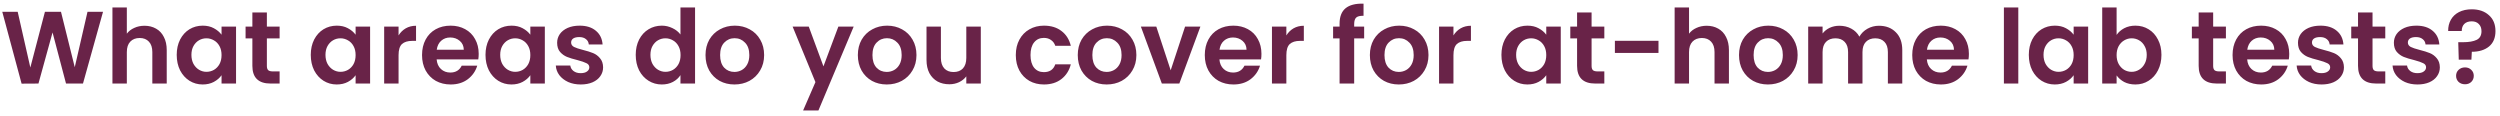 <svg width="389" height="18" viewBox="0 0 389 18" fill="none" xmlns="http://www.w3.org/2000/svg">
<path d="M16.032 1.832L12.912 13H10.272L8.176 5.048L5.984 13L3.36 13.016L0.352 1.832H2.752L4.72 10.504L6.992 1.832H9.488L11.632 10.456L13.616 1.832H16.032ZM22.487 4.008C23.159 4.008 23.756 4.157 24.279 4.456C24.801 4.744 25.207 5.176 25.495 5.752C25.793 6.317 25.943 7 25.943 7.8V13H23.703V8.104C23.703 7.4 23.527 6.861 23.175 6.488C22.823 6.104 22.343 5.912 21.735 5.912C21.116 5.912 20.625 6.104 20.263 6.488C19.911 6.861 19.735 7.4 19.735 8.104V13H17.495V1.16H19.735V5.24C20.023 4.856 20.407 4.557 20.887 4.344C21.367 4.12 21.9 4.008 22.487 4.008ZM27.497 8.536C27.497 7.64 27.673 6.845 28.025 6.152C28.387 5.459 28.873 4.925 29.481 4.552C30.099 4.179 30.787 3.992 31.545 3.992C32.206 3.992 32.782 4.125 33.273 4.392C33.774 4.659 34.174 4.995 34.473 5.4V4.136H36.729V13H34.473V11.704C34.185 12.12 33.785 12.467 33.273 12.744C32.771 13.011 32.19 13.144 31.529 13.144C30.782 13.144 30.099 12.952 29.481 12.568C28.873 12.184 28.387 11.645 28.025 10.952C27.673 10.248 27.497 9.443 27.497 8.536ZM34.473 8.568C34.473 8.024 34.366 7.56 34.153 7.176C33.939 6.781 33.651 6.483 33.289 6.28C32.926 6.067 32.537 5.96 32.121 5.96C31.705 5.96 31.321 6.061 30.969 6.264C30.617 6.467 30.329 6.765 30.105 7.16C29.891 7.544 29.785 8.003 29.785 8.536C29.785 9.069 29.891 9.539 30.105 9.944C30.329 10.339 30.617 10.643 30.969 10.856C31.331 11.069 31.715 11.176 32.121 11.176C32.537 11.176 32.926 11.075 33.289 10.872C33.651 10.659 33.939 10.36 34.153 9.976C34.366 9.581 34.473 9.112 34.473 8.568ZM41.525 5.976V10.264C41.525 10.563 41.594 10.781 41.733 10.92C41.882 11.048 42.127 11.112 42.468 11.112H43.508V13H42.1C40.212 13 39.269 12.083 39.269 10.248V5.976H38.212V4.136H39.269V1.944H41.525V4.136H43.508V5.976H41.525ZM48.356 8.536C48.356 7.64 48.532 6.845 48.884 6.152C49.247 5.459 49.732 4.925 50.34 4.552C50.959 4.179 51.647 3.992 52.404 3.992C53.066 3.992 53.642 4.125 54.132 4.392C54.633 4.659 55.033 4.995 55.332 5.4V4.136H57.588V13H55.332V11.704C55.044 12.12 54.644 12.467 54.132 12.744C53.631 13.011 53.05 13.144 52.388 13.144C51.642 13.144 50.959 12.952 50.34 12.568C49.732 12.184 49.247 11.645 48.884 10.952C48.532 10.248 48.356 9.443 48.356 8.536ZM55.332 8.568C55.332 8.024 55.225 7.56 55.012 7.176C54.799 6.781 54.511 6.483 54.148 6.28C53.785 6.067 53.396 5.96 52.98 5.96C52.564 5.96 52.18 6.061 51.828 6.264C51.476 6.467 51.188 6.765 50.964 7.16C50.751 7.544 50.644 8.003 50.644 8.536C50.644 9.069 50.751 9.539 50.964 9.944C51.188 10.339 51.476 10.643 51.828 10.856C52.191 11.069 52.575 11.176 52.98 11.176C53.396 11.176 53.785 11.075 54.148 10.872C54.511 10.659 54.799 10.36 55.012 9.976C55.225 9.581 55.332 9.112 55.332 8.568ZM62.016 5.512C62.304 5.043 62.677 4.675 63.136 4.408C63.605 4.141 64.138 4.008 64.736 4.008V6.36H64.144C63.44 6.36 62.907 6.525 62.544 6.856C62.192 7.187 62.016 7.763 62.016 8.584V13H59.776V4.136H62.016V5.512ZM74.485 8.376C74.485 8.696 74.463 8.984 74.421 9.24H67.941C67.994 9.88 68.218 10.381 68.613 10.744C69.007 11.107 69.493 11.288 70.069 11.288C70.901 11.288 71.493 10.931 71.845 10.216H74.261C74.005 11.069 73.514 11.773 72.789 12.328C72.063 12.872 71.173 13.144 70.117 13.144C69.263 13.144 68.495 12.957 67.813 12.584C67.141 12.2 66.613 11.661 66.229 10.968C65.855 10.275 65.669 9.475 65.669 8.568C65.669 7.651 65.855 6.845 66.229 6.152C66.602 5.459 67.125 4.925 67.797 4.552C68.469 4.179 69.242 3.992 70.117 3.992C70.959 3.992 71.711 4.173 72.373 4.536C73.045 4.899 73.562 5.416 73.925 6.088C74.298 6.749 74.485 7.512 74.485 8.376ZM72.165 7.736C72.154 7.16 71.946 6.701 71.541 6.36C71.135 6.008 70.639 5.832 70.053 5.832C69.498 5.832 69.029 6.003 68.645 6.344C68.271 6.675 68.042 7.139 67.957 7.736H72.165ZM75.544 8.536C75.544 7.64 75.72 6.845 76.072 6.152C76.434 5.459 76.92 4.925 77.528 4.552C78.146 4.179 78.834 3.992 79.592 3.992C80.253 3.992 80.829 4.125 81.32 4.392C81.821 4.659 82.221 4.995 82.52 5.4V4.136H84.776V13H82.52V11.704C82.232 12.12 81.832 12.467 81.32 12.744C80.818 13.011 80.237 13.144 79.576 13.144C78.829 13.144 78.146 12.952 77.528 12.568C76.92 12.184 76.434 11.645 76.072 10.952C75.72 10.248 75.544 9.443 75.544 8.536ZM82.52 8.568C82.52 8.024 82.413 7.56 82.2 7.176C81.986 6.781 81.698 6.483 81.336 6.28C80.973 6.067 80.584 5.96 80.168 5.96C79.752 5.96 79.368 6.061 79.016 6.264C78.664 6.467 78.376 6.765 78.152 7.16C77.938 7.544 77.832 8.003 77.832 8.536C77.832 9.069 77.938 9.539 78.152 9.944C78.376 10.339 78.664 10.643 79.016 10.856C79.378 11.069 79.762 11.176 80.168 11.176C80.584 11.176 80.973 11.075 81.336 10.872C81.698 10.659 81.986 10.36 82.2 9.976C82.413 9.581 82.52 9.112 82.52 8.568ZM90.355 13.144C89.63 13.144 88.979 13.016 88.403 12.76C87.827 12.493 87.369 12.136 87.027 11.688C86.697 11.24 86.515 10.744 86.483 10.2H88.739C88.782 10.541 88.947 10.824 89.235 11.048C89.534 11.272 89.902 11.384 90.339 11.384C90.766 11.384 91.097 11.299 91.331 11.128C91.577 10.957 91.699 10.739 91.699 10.472C91.699 10.184 91.55 9.971 91.251 9.832C90.963 9.683 90.499 9.523 89.859 9.352C89.198 9.192 88.654 9.027 88.227 8.856C87.811 8.685 87.449 8.424 87.139 8.072C86.841 7.72 86.691 7.245 86.691 6.648C86.691 6.157 86.83 5.709 87.107 5.304C87.395 4.899 87.801 4.579 88.323 4.344C88.857 4.109 89.481 3.992 90.195 3.992C91.251 3.992 92.094 4.259 92.723 4.792C93.353 5.315 93.699 6.024 93.763 6.92H91.619C91.587 6.568 91.438 6.291 91.171 6.088C90.915 5.875 90.569 5.768 90.131 5.768C89.726 5.768 89.411 5.843 89.187 5.992C88.974 6.141 88.867 6.349 88.867 6.616C88.867 6.915 89.017 7.144 89.315 7.304C89.614 7.453 90.078 7.608 90.707 7.768C91.347 7.928 91.875 8.093 92.291 8.264C92.707 8.435 93.065 8.701 93.363 9.064C93.673 9.416 93.833 9.885 93.843 10.472C93.843 10.984 93.699 11.443 93.411 11.848C93.134 12.253 92.729 12.573 92.195 12.808C91.673 13.032 91.059 13.144 90.355 13.144ZM98.919 8.536C98.919 7.64 99.095 6.845 99.447 6.152C99.809 5.459 100.3 4.925 100.919 4.552C101.537 4.179 102.225 3.992 102.983 3.992C103.559 3.992 104.108 4.12 104.631 4.376C105.153 4.621 105.569 4.952 105.879 5.368V1.16H108.151V13H105.879V11.688C105.601 12.125 105.212 12.477 104.711 12.744C104.209 13.011 103.628 13.144 102.967 13.144C102.22 13.144 101.537 12.952 100.919 12.568C100.3 12.184 99.809 11.645 99.447 10.952C99.095 10.248 98.919 9.443 98.919 8.536ZM105.895 8.568C105.895 8.024 105.788 7.56 105.575 7.176C105.361 6.781 105.073 6.483 104.711 6.28C104.348 6.067 103.959 5.96 103.543 5.96C103.127 5.96 102.743 6.061 102.391 6.264C102.039 6.467 101.751 6.765 101.527 7.16C101.313 7.544 101.207 8.003 101.207 8.536C101.207 9.069 101.313 9.539 101.527 9.944C101.751 10.339 102.039 10.643 102.391 10.856C102.753 11.069 103.137 11.176 103.543 11.176C103.959 11.176 104.348 11.075 104.711 10.872C105.073 10.659 105.361 10.36 105.575 9.976C105.788 9.581 105.895 9.112 105.895 8.568ZM114.274 13.144C113.421 13.144 112.653 12.957 111.97 12.584C111.288 12.2 110.749 11.661 110.354 10.968C109.97 10.275 109.778 9.475 109.778 8.568C109.778 7.661 109.976 6.861 110.37 6.168C110.776 5.475 111.325 4.941 112.018 4.568C112.712 4.184 113.485 3.992 114.338 3.992C115.192 3.992 115.965 4.184 116.658 4.568C117.352 4.941 117.896 5.475 118.29 6.168C118.696 6.861 118.898 7.661 118.898 8.568C118.898 9.475 118.69 10.275 118.274 10.968C117.869 11.661 117.314 12.2 116.61 12.584C115.917 12.957 115.138 13.144 114.274 13.144ZM114.274 11.192C114.68 11.192 115.058 11.096 115.41 10.904C115.773 10.701 116.061 10.403 116.274 10.008C116.488 9.613 116.594 9.133 116.594 8.568C116.594 7.725 116.37 7.08 115.922 6.632C115.485 6.173 114.946 5.944 114.306 5.944C113.666 5.944 113.128 6.173 112.69 6.632C112.264 7.08 112.05 7.725 112.05 8.568C112.05 9.411 112.258 10.061 112.674 10.52C113.101 10.968 113.634 11.192 114.274 11.192ZM132.834 4.136L127.346 17.192H124.962L126.882 12.776L123.33 4.136H125.842L128.13 10.328L130.45 4.136H132.834ZM137.978 13.144C137.124 13.144 136.356 12.957 135.674 12.584C134.991 12.2 134.452 11.661 134.058 10.968C133.674 10.275 133.482 9.475 133.482 8.568C133.482 7.661 133.679 6.861 134.074 6.168C134.479 5.475 135.028 4.941 135.722 4.568C136.415 4.184 137.188 3.992 138.042 3.992C138.895 3.992 139.668 4.184 140.362 4.568C141.055 4.941 141.599 5.475 141.994 6.168C142.399 6.861 142.602 7.661 142.602 8.568C142.602 9.475 142.394 10.275 141.977 10.968C141.572 11.661 141.018 12.2 140.314 12.584C139.62 12.957 138.842 13.144 137.978 13.144ZM137.978 11.192C138.383 11.192 138.762 11.096 139.114 10.904C139.476 10.701 139.764 10.403 139.978 10.008C140.191 9.613 140.298 9.133 140.298 8.568C140.298 7.725 140.074 7.08 139.626 6.632C139.188 6.173 138.65 5.944 138.01 5.944C137.37 5.944 136.831 6.173 136.394 6.632C135.967 7.08 135.754 7.725 135.754 8.568C135.754 9.411 135.962 10.061 136.378 10.52C136.804 10.968 137.338 11.192 137.978 11.192ZM152.613 4.136V13H150.357V11.88C150.069 12.264 149.69 12.568 149.221 12.792C148.762 13.005 148.261 13.112 147.717 13.112C147.023 13.112 146.41 12.968 145.877 12.68C145.343 12.381 144.922 11.949 144.613 11.384C144.314 10.808 144.165 10.125 144.165 9.336V4.136H146.405V9.016C146.405 9.72 146.581 10.264 146.933 10.648C147.285 11.021 147.765 11.208 148.373 11.208C148.991 11.208 149.477 11.021 149.829 10.648C150.181 10.264 150.357 9.72 150.357 9.016V4.136H152.613ZM158.059 8.568C158.059 7.651 158.246 6.851 158.619 6.168C158.993 5.475 159.51 4.941 160.171 4.568C160.833 4.184 161.59 3.992 162.443 3.992C163.542 3.992 164.449 4.269 165.163 4.824C165.889 5.368 166.374 6.136 166.619 7.128H164.203C164.075 6.744 163.857 6.445 163.547 6.232C163.249 6.008 162.875 5.896 162.427 5.896C161.787 5.896 161.281 6.131 160.907 6.6C160.534 7.059 160.347 7.715 160.347 8.568C160.347 9.411 160.534 10.067 160.907 10.536C161.281 10.995 161.787 11.224 162.427 11.224C163.334 11.224 163.926 10.819 164.203 10.008H166.619C166.374 10.968 165.889 11.731 165.163 12.296C164.438 12.861 163.531 13.144 162.443 13.144C161.59 13.144 160.833 12.957 160.171 12.584C159.51 12.2 158.993 11.667 158.619 10.984C158.246 10.291 158.059 9.485 158.059 8.568ZM172.196 13.144C171.343 13.144 170.575 12.957 169.892 12.584C169.21 12.2 168.671 11.661 168.276 10.968C167.892 10.275 167.7 9.475 167.7 8.568C167.7 7.661 167.898 6.861 168.292 6.168C168.698 5.475 169.247 4.941 169.94 4.568C170.634 4.184 171.407 3.992 172.26 3.992C173.114 3.992 173.887 4.184 174.58 4.568C175.274 4.941 175.818 5.475 176.212 6.168C176.618 6.861 176.82 7.661 176.82 8.568C176.82 9.475 176.612 10.275 176.196 10.968C175.791 11.661 175.236 12.2 174.532 12.584C173.839 12.957 173.06 13.144 172.196 13.144ZM172.196 11.192C172.602 11.192 172.98 11.096 173.332 10.904C173.695 10.701 173.983 10.403 174.196 10.008C174.41 9.613 174.516 9.133 174.516 8.568C174.516 7.725 174.292 7.08 173.844 6.632C173.407 6.173 172.868 5.944 172.228 5.944C171.588 5.944 171.05 6.173 170.612 6.632C170.186 7.08 169.972 7.725 169.972 8.568C169.972 9.411 170.18 10.061 170.596 10.52C171.023 10.968 171.556 11.192 172.196 11.192ZM182.159 10.936L184.399 4.136H186.783L183.503 13H180.783L177.519 4.136H179.919L182.159 10.936ZM196.282 8.376C196.282 8.696 196.26 8.984 196.218 9.24H189.738C189.791 9.88 190.015 10.381 190.41 10.744C190.804 11.107 191.29 11.288 191.866 11.288C192.698 11.288 193.29 10.931 193.642 10.216H196.058C195.802 11.069 195.311 11.773 194.586 12.328C193.86 12.872 192.97 13.144 191.914 13.144C191.06 13.144 190.292 12.957 189.61 12.584C188.938 12.2 188.41 11.661 188.026 10.968C187.652 10.275 187.465 9.475 187.465 8.568C187.465 7.651 187.652 6.845 188.026 6.152C188.399 5.459 188.922 4.925 189.594 4.552C190.266 4.179 191.039 3.992 191.914 3.992C192.756 3.992 193.508 4.173 194.17 4.536C194.842 4.899 195.359 5.416 195.722 6.088C196.095 6.749 196.282 7.512 196.282 8.376ZM193.962 7.736C193.951 7.16 193.743 6.701 193.338 6.36C192.932 6.008 192.436 5.832 191.85 5.832C191.295 5.832 190.826 6.003 190.442 6.344C190.068 6.675 189.839 7.139 189.754 7.736H193.962ZM200.157 5.512C200.445 5.043 200.818 4.675 201.277 4.408C201.746 4.141 202.279 4.008 202.877 4.008V6.36H202.285C201.581 6.36 201.047 6.525 200.685 6.856C200.333 7.187 200.157 7.763 200.157 8.584V13H197.917V4.136H200.157V5.512ZM212.262 5.976H210.71V13H208.438V5.976H207.43V4.136H208.438V3.688C208.438 2.6 208.747 1.8 209.366 1.288C209.984 0.776 210.918 0.536 212.166 0.568V2.456C211.622 2.445 211.243 2.536 211.03 2.728C210.816 2.92 210.71 3.267 210.71 3.768V4.136H212.262V5.976ZM217.649 13.144C216.796 13.144 216.028 12.957 215.345 12.584C214.663 12.2 214.124 11.661 213.729 10.968C213.345 10.275 213.153 9.475 213.153 8.568C213.153 7.661 213.351 6.861 213.745 6.168C214.151 5.475 214.7 4.941 215.393 4.568C216.087 4.184 216.86 3.992 217.713 3.992C218.567 3.992 219.34 4.184 220.033 4.568C220.727 4.941 221.271 5.475 221.665 6.168C222.071 6.861 222.273 7.661 222.273 8.568C222.273 9.475 222.065 10.275 221.649 10.968C221.244 11.661 220.689 12.2 219.985 12.584C219.292 12.957 218.513 13.144 217.649 13.144ZM217.649 11.192C218.055 11.192 218.433 11.096 218.785 10.904C219.148 10.701 219.436 10.403 219.649 10.008C219.863 9.613 219.969 9.133 219.969 8.568C219.969 7.725 219.745 7.08 219.297 6.632C218.86 6.173 218.321 5.944 217.681 5.944C217.041 5.944 216.503 6.173 216.065 6.632C215.639 7.08 215.425 7.725 215.425 8.568C215.425 9.411 215.633 10.061 216.049 10.52C216.476 10.968 217.009 11.192 217.649 11.192ZM226.157 5.512C226.445 5.043 226.818 4.675 227.277 4.408C227.746 4.141 228.279 4.008 228.877 4.008V6.36H228.285C227.581 6.36 227.047 6.525 226.685 6.856C226.333 7.187 226.157 7.763 226.157 8.584V13H223.917V4.136H226.157V5.512ZM233.622 8.536C233.622 7.64 233.798 6.845 234.15 6.152C234.512 5.459 234.998 4.925 235.606 4.552C236.224 4.179 236.912 3.992 237.67 3.992C238.331 3.992 238.907 4.125 239.398 4.392C239.899 4.659 240.299 4.995 240.598 5.4V4.136H242.854V13H240.598V11.704C240.31 12.12 239.91 12.467 239.398 12.744C238.896 13.011 238.315 13.144 237.654 13.144C236.907 13.144 236.224 12.952 235.606 12.568C234.998 12.184 234.512 11.645 234.15 10.952C233.798 10.248 233.622 9.443 233.622 8.536ZM240.598 8.568C240.598 8.024 240.491 7.56 240.278 7.176C240.064 6.781 239.776 6.483 239.414 6.28C239.051 6.067 238.662 5.96 238.246 5.96C237.83 5.96 237.446 6.061 237.094 6.264C236.742 6.467 236.454 6.765 236.23 7.16C236.016 7.544 235.91 8.003 235.91 8.536C235.91 9.069 236.016 9.539 236.23 9.944C236.454 10.339 236.742 10.643 237.094 10.856C237.456 11.069 237.84 11.176 238.246 11.176C238.662 11.176 239.051 11.075 239.414 10.872C239.776 10.659 240.064 10.36 240.278 9.976C240.491 9.581 240.598 9.112 240.598 8.568ZM247.65 5.976V10.264C247.65 10.563 247.719 10.781 247.858 10.92C248.007 11.048 248.252 11.112 248.594 11.112H249.634V13H248.226C246.338 13 245.394 12.083 245.394 10.248V5.976H244.338V4.136H245.394V1.944H247.65V4.136H249.634V5.976H247.65ZM258.061 6.344V8.232H251.277V6.344H258.061ZM265.565 4.008C266.237 4.008 266.834 4.157 267.357 4.456C267.879 4.744 268.285 5.176 268.573 5.752C268.871 6.317 269.021 7 269.021 7.8V13H266.781V8.104C266.781 7.4 266.605 6.861 266.253 6.488C265.901 6.104 265.421 5.912 264.813 5.912C264.194 5.912 263.703 6.104 263.341 6.488C262.989 6.861 262.813 7.4 262.813 8.104V13H260.573V1.16H262.813V5.24C263.101 4.856 263.485 4.557 263.965 4.344C264.445 4.12 264.978 4.008 265.565 4.008ZM275.087 13.144C274.234 13.144 273.466 12.957 272.783 12.584C272.1 12.2 271.562 11.661 271.167 10.968C270.783 10.275 270.591 9.475 270.591 8.568C270.591 7.661 270.788 6.861 271.183 6.168C271.588 5.475 272.138 4.941 272.831 4.568C273.524 4.184 274.298 3.992 275.151 3.992C276.004 3.992 276.778 4.184 277.471 4.568C278.164 4.941 278.708 5.475 279.103 6.168C279.508 6.861 279.711 7.661 279.711 8.568C279.711 9.475 279.503 10.275 279.087 10.968C278.682 11.661 278.127 12.2 277.423 12.584C276.73 12.957 275.951 13.144 275.087 13.144ZM275.087 11.192C275.492 11.192 275.871 11.096 276.223 10.904C276.586 10.701 276.874 10.403 277.087 10.008C277.3 9.613 277.407 9.133 277.407 8.568C277.407 7.725 277.183 7.08 276.735 6.632C276.298 6.173 275.759 5.944 275.119 5.944C274.479 5.944 273.94 6.173 273.503 6.632C273.076 7.08 272.863 7.725 272.863 8.568C272.863 9.411 273.071 10.061 273.487 10.52C273.914 10.968 274.447 11.192 275.087 11.192ZM292.362 4.008C293.45 4.008 294.325 4.344 294.986 5.016C295.658 5.677 295.994 6.605 295.994 7.8V13H293.754V8.104C293.754 7.411 293.578 6.883 293.226 6.52C292.874 6.147 292.394 5.96 291.786 5.96C291.178 5.96 290.693 6.147 290.33 6.52C289.978 6.883 289.802 7.411 289.802 8.104V13H287.562V8.104C287.562 7.411 287.386 6.883 287.034 6.52C286.682 6.147 286.202 5.96 285.594 5.96C284.975 5.96 284.485 6.147 284.122 6.52C283.77 6.883 283.594 7.411 283.594 8.104V13H281.354V4.136H283.594V5.208C283.882 4.835 284.25 4.541 284.698 4.328C285.157 4.115 285.658 4.008 286.202 4.008C286.895 4.008 287.514 4.157 288.058 4.456C288.602 4.744 289.023 5.16 289.322 5.704C289.61 5.192 290.026 4.781 290.57 4.472C291.125 4.163 291.722 4.008 292.362 4.008ZM306.36 8.376C306.36 8.696 306.338 8.984 306.296 9.24H299.816C299.869 9.88 300.093 10.381 300.488 10.744C300.882 11.107 301.368 11.288 301.944 11.288C302.776 11.288 303.368 10.931 303.72 10.216H306.136C305.88 11.069 305.389 11.773 304.664 12.328C303.938 12.872 303.048 13.144 301.992 13.144C301.138 13.144 300.37 12.957 299.688 12.584C299.016 12.2 298.488 11.661 298.104 10.968C297.73 10.275 297.544 9.475 297.544 8.568C297.544 7.651 297.73 6.845 298.104 6.152C298.477 5.459 299 4.925 299.672 4.552C300.344 4.179 301.117 3.992 301.992 3.992C302.834 3.992 303.586 4.173 304.248 4.536C304.92 4.899 305.437 5.416 305.8 6.088C306.173 6.749 306.36 7.512 306.36 8.376ZM304.04 7.736C304.029 7.16 303.821 6.701 303.416 6.36C303.01 6.008 302.514 5.832 301.928 5.832C301.373 5.832 300.904 6.003 300.52 6.344C300.146 6.675 299.917 7.139 299.832 7.736H304.04ZM314.047 1.16V13H311.807V1.16H314.047ZM315.684 8.536C315.684 7.64 315.86 6.845 316.212 6.152C316.575 5.459 317.06 4.925 317.668 4.552C318.287 4.179 318.975 3.992 319.732 3.992C320.394 3.992 320.97 4.125 321.46 4.392C321.962 4.659 322.362 4.995 322.66 5.4V4.136H324.916V13H322.66V11.704C322.372 12.12 321.972 12.467 321.46 12.744C320.959 13.011 320.378 13.144 319.716 13.144C318.97 13.144 318.287 12.952 317.668 12.568C317.06 12.184 316.575 11.645 316.212 10.952C315.86 10.248 315.684 9.443 315.684 8.536ZM322.66 8.568C322.66 8.024 322.554 7.56 322.34 7.176C322.127 6.781 321.839 6.483 321.476 6.28C321.114 6.067 320.724 5.96 320.308 5.96C319.892 5.96 319.508 6.061 319.156 6.264C318.804 6.467 318.516 6.765 318.292 7.16C318.079 7.544 317.972 8.003 317.972 8.536C317.972 9.069 318.079 9.539 318.292 9.944C318.516 10.339 318.804 10.643 319.156 10.856C319.519 11.069 319.903 11.176 320.308 11.176C320.724 11.176 321.114 11.075 321.476 10.872C321.839 10.659 322.127 10.36 322.34 9.976C322.554 9.581 322.66 9.112 322.66 8.568ZM329.344 5.432C329.632 5.005 330.027 4.659 330.528 4.392C331.04 4.125 331.621 3.992 332.272 3.992C333.029 3.992 333.712 4.179 334.32 4.552C334.939 4.925 335.424 5.459 335.776 6.152C336.139 6.835 336.32 7.629 336.32 8.536C336.32 9.443 336.139 10.248 335.776 10.952C335.424 11.645 334.939 12.184 334.32 12.568C333.712 12.952 333.029 13.144 332.272 13.144C331.611 13.144 331.029 13.016 330.528 12.76C330.037 12.493 329.643 12.152 329.344 11.736V13H327.104V1.16H329.344V5.432ZM334.032 8.536C334.032 8.003 333.92 7.544 333.696 7.16C333.483 6.765 333.195 6.467 332.832 6.264C332.48 6.061 332.096 5.96 331.68 5.96C331.275 5.96 330.891 6.067 330.528 6.28C330.176 6.483 329.888 6.781 329.664 7.176C329.451 7.571 329.344 8.035 329.344 8.568C329.344 9.101 329.451 9.565 329.664 9.96C329.888 10.355 330.176 10.659 330.528 10.872C330.891 11.075 331.275 11.176 331.68 11.176C332.096 11.176 332.48 11.069 332.832 10.856C333.195 10.643 333.483 10.339 333.696 9.944C333.92 9.549 334.032 9.08 334.032 8.536ZM344.368 5.976V10.264C344.368 10.563 344.438 10.781 344.576 10.92C344.726 11.048 344.971 11.112 345.312 11.112H346.352V13H344.944C343.056 13 342.112 12.083 342.112 10.248V5.976H341.056V4.136H342.112V1.944H344.368V4.136H346.352V5.976H344.368ZM356.203 8.376C356.203 8.696 356.182 8.984 356.139 9.24H349.659C349.713 9.88 349.937 10.381 350.331 10.744C350.726 11.107 351.211 11.288 351.787 11.288C352.619 11.288 353.211 10.931 353.563 10.216H355.979C355.723 11.069 355.233 11.773 354.507 12.328C353.782 12.872 352.891 13.144 351.835 13.144C350.982 13.144 350.214 12.957 349.531 12.584C348.859 12.2 348.331 11.661 347.947 10.968C347.574 10.275 347.387 9.475 347.387 8.568C347.387 7.651 347.574 6.845 347.947 6.152C348.321 5.459 348.843 4.925 349.515 4.552C350.187 4.179 350.961 3.992 351.835 3.992C352.678 3.992 353.43 4.173 354.091 4.536C354.763 4.899 355.281 5.416 355.643 6.088C356.017 6.749 356.203 7.512 356.203 8.376ZM353.883 7.736C353.873 7.16 353.665 6.701 353.259 6.36C352.854 6.008 352.358 5.832 351.771 5.832C351.217 5.832 350.747 6.003 350.363 6.344C349.99 6.675 349.761 7.139 349.675 7.736H353.883ZM361.23 13.144C360.505 13.144 359.854 13.016 359.278 12.76C358.702 12.493 358.244 12.136 357.902 11.688C357.572 11.24 357.39 10.744 357.358 10.2H359.614C359.657 10.541 359.822 10.824 360.11 11.048C360.409 11.272 360.777 11.384 361.214 11.384C361.641 11.384 361.972 11.299 362.206 11.128C362.452 10.957 362.574 10.739 362.574 10.472C362.574 10.184 362.425 9.971 362.126 9.832C361.838 9.683 361.374 9.523 360.734 9.352C360.073 9.192 359.529 9.027 359.102 8.856C358.686 8.685 358.324 8.424 358.014 8.072C357.716 7.72 357.566 7.245 357.566 6.648C357.566 6.157 357.705 5.709 357.982 5.304C358.27 4.899 358.676 4.579 359.198 4.344C359.732 4.109 360.356 3.992 361.07 3.992C362.126 3.992 362.969 4.259 363.598 4.792C364.228 5.315 364.574 6.024 364.638 6.92H362.494C362.462 6.568 362.313 6.291 362.046 6.088C361.79 5.875 361.444 5.768 361.006 5.768C360.601 5.768 360.286 5.843 360.062 5.992C359.849 6.141 359.742 6.349 359.742 6.616C359.742 6.915 359.892 7.144 360.19 7.304C360.489 7.453 360.953 7.608 361.582 7.768C362.222 7.928 362.75 8.093 363.166 8.264C363.582 8.435 363.94 8.701 364.238 9.064C364.548 9.416 364.708 9.885 364.718 10.472C364.718 10.984 364.574 11.443 364.286 11.848C364.009 12.253 363.604 12.573 363.07 12.808C362.548 13.032 361.934 13.144 361.23 13.144ZM369.165 5.976V10.264C369.165 10.563 369.234 10.781 369.373 10.92C369.522 11.048 369.768 11.112 370.109 11.112H371.149V13H369.741C367.853 13 366.909 12.083 366.909 10.248V5.976H365.853V4.136H366.909V1.944H369.165V4.136H371.149V5.976H369.165ZM376.152 13.144C375.427 13.144 374.776 13.016 374.2 12.76C373.624 12.493 373.166 12.136 372.824 11.688C372.494 11.24 372.312 10.744 372.28 10.2H374.536C374.579 10.541 374.744 10.824 375.032 11.048C375.331 11.272 375.699 11.384 376.136 11.384C376.563 11.384 376.894 11.299 377.128 11.128C377.374 10.957 377.496 10.739 377.496 10.472C377.496 10.184 377.347 9.971 377.048 9.832C376.76 9.683 376.296 9.523 375.656 9.352C374.995 9.192 374.451 9.027 374.024 8.856C373.608 8.685 373.246 8.424 372.936 8.072C372.638 7.72 372.488 7.245 372.488 6.648C372.488 6.157 372.627 5.709 372.904 5.304C373.192 4.899 373.598 4.579 374.12 4.344C374.654 4.109 375.278 3.992 375.992 3.992C377.048 3.992 377.891 4.259 378.52 4.792C379.15 5.315 379.496 6.024 379.56 6.92H377.416C377.384 6.568 377.235 6.291 376.968 6.088C376.712 5.875 376.366 5.768 375.928 5.768C375.523 5.768 375.208 5.843 374.984 5.992C374.771 6.141 374.664 6.349 374.664 6.616C374.664 6.915 374.814 7.144 375.112 7.304C375.411 7.453 375.875 7.608 376.504 7.768C377.144 7.928 377.672 8.093 378.088 8.264C378.504 8.435 378.862 8.701 379.16 9.064C379.47 9.416 379.63 9.885 379.64 10.472C379.64 10.984 379.496 11.443 379.208 11.848C378.931 12.253 378.526 12.573 377.992 12.808C377.47 13.032 376.856 13.144 376.152 13.144ZM384.599 1.448C385.708 1.448 386.599 1.752 387.271 2.36C387.954 2.957 388.295 3.784 388.295 4.84C388.295 5.885 387.959 6.685 387.287 7.24C386.615 7.784 385.724 8.056 384.615 8.056L384.551 9.288H382.583L382.503 6.568H383.223C384.151 6.568 384.866 6.445 385.367 6.2C385.868 5.955 386.119 5.507 386.119 4.856C386.119 4.387 385.98 4.013 385.703 3.736C385.436 3.459 385.068 3.32 384.599 3.32C384.108 3.32 383.724 3.453 383.447 3.72C383.18 3.987 383.047 4.355 383.047 4.824H380.935C380.924 4.173 381.063 3.592 381.351 3.08C381.639 2.568 382.06 2.168 382.615 1.88C383.18 1.592 383.842 1.448 384.599 1.448ZM383.559 13.112C383.154 13.112 382.818 12.989 382.551 12.744C382.295 12.488 382.167 12.173 382.167 11.8C382.167 11.427 382.295 11.117 382.551 10.872C382.818 10.616 383.154 10.488 383.559 10.488C383.954 10.488 384.279 10.616 384.535 10.872C384.791 11.117 384.919 11.427 384.919 11.8C384.919 12.173 384.791 12.488 384.535 12.744C384.279 12.989 383.954 13.112 383.559 13.112Z" fill="#692348"/>
</svg>
